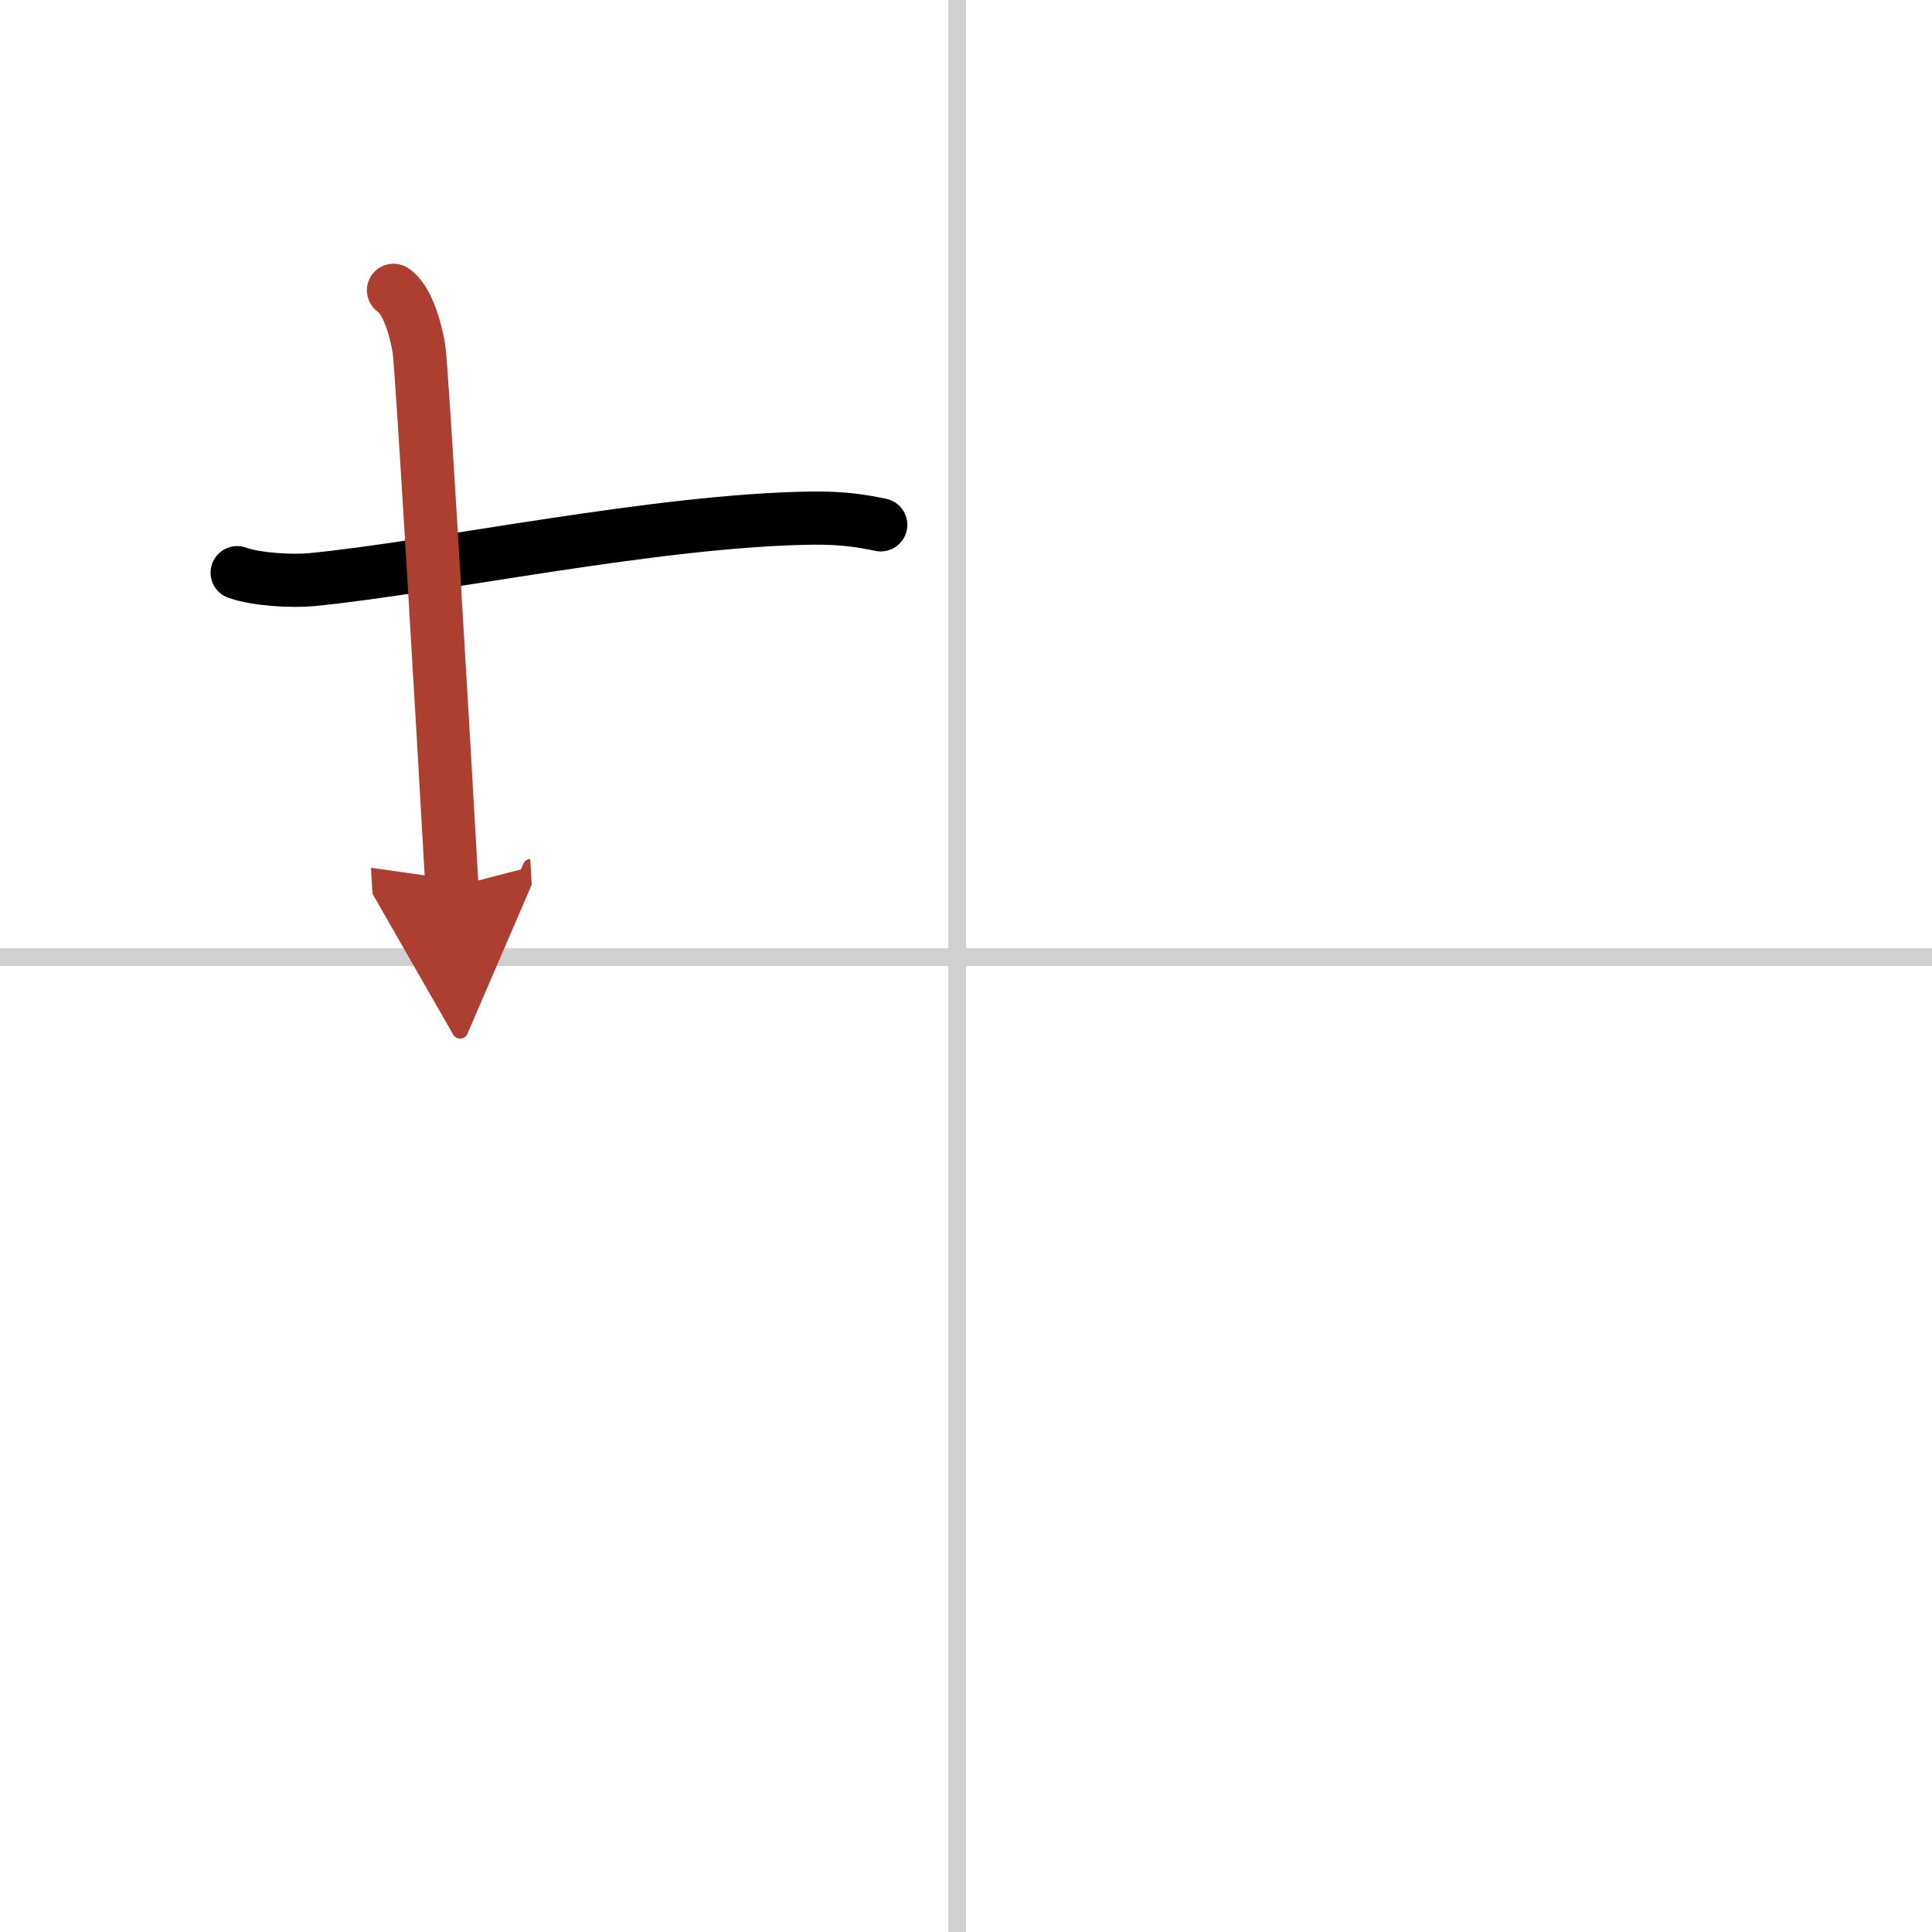 <svg width="400" height="400" viewBox="0 0 109 109" xmlns="http://www.w3.org/2000/svg"><defs><marker id="a" markerWidth="4" orient="auto" refX="1" refY="5" viewBox="0 0 10 10"><polyline points="0 0 10 5 0 10 1 5" fill="#ad3f31" stroke="#ad3f31"/></marker></defs><g fill="none" stroke="#000" stroke-linecap="round" stroke-linejoin="round" stroke-width="3"><rect width="100%" height="100%" fill="#fff" stroke="#fff"/><line x1="54" x2="54" y2="109" stroke="#d0d0d0" stroke-width="1"/><line x2="109" y1="54" y2="54" stroke="#d0d0d0" stroke-width="1"/><path d="m13.38 32.31c1.1 0.39 3.12 0.5 4.22 0.39 7.01-0.68 19.49-3.36 28.24-3.47 1.83-0.02 2.93 0.19 3.85 0.38"/><path d="m22.2 16.38c0.8 0.51 1.28 2.3 1.44 3.33 0.16 1.02 1.31 20.63 1.86 30.35" marker-end="url(#a)" stroke="#ad3f31"/></g></svg>
